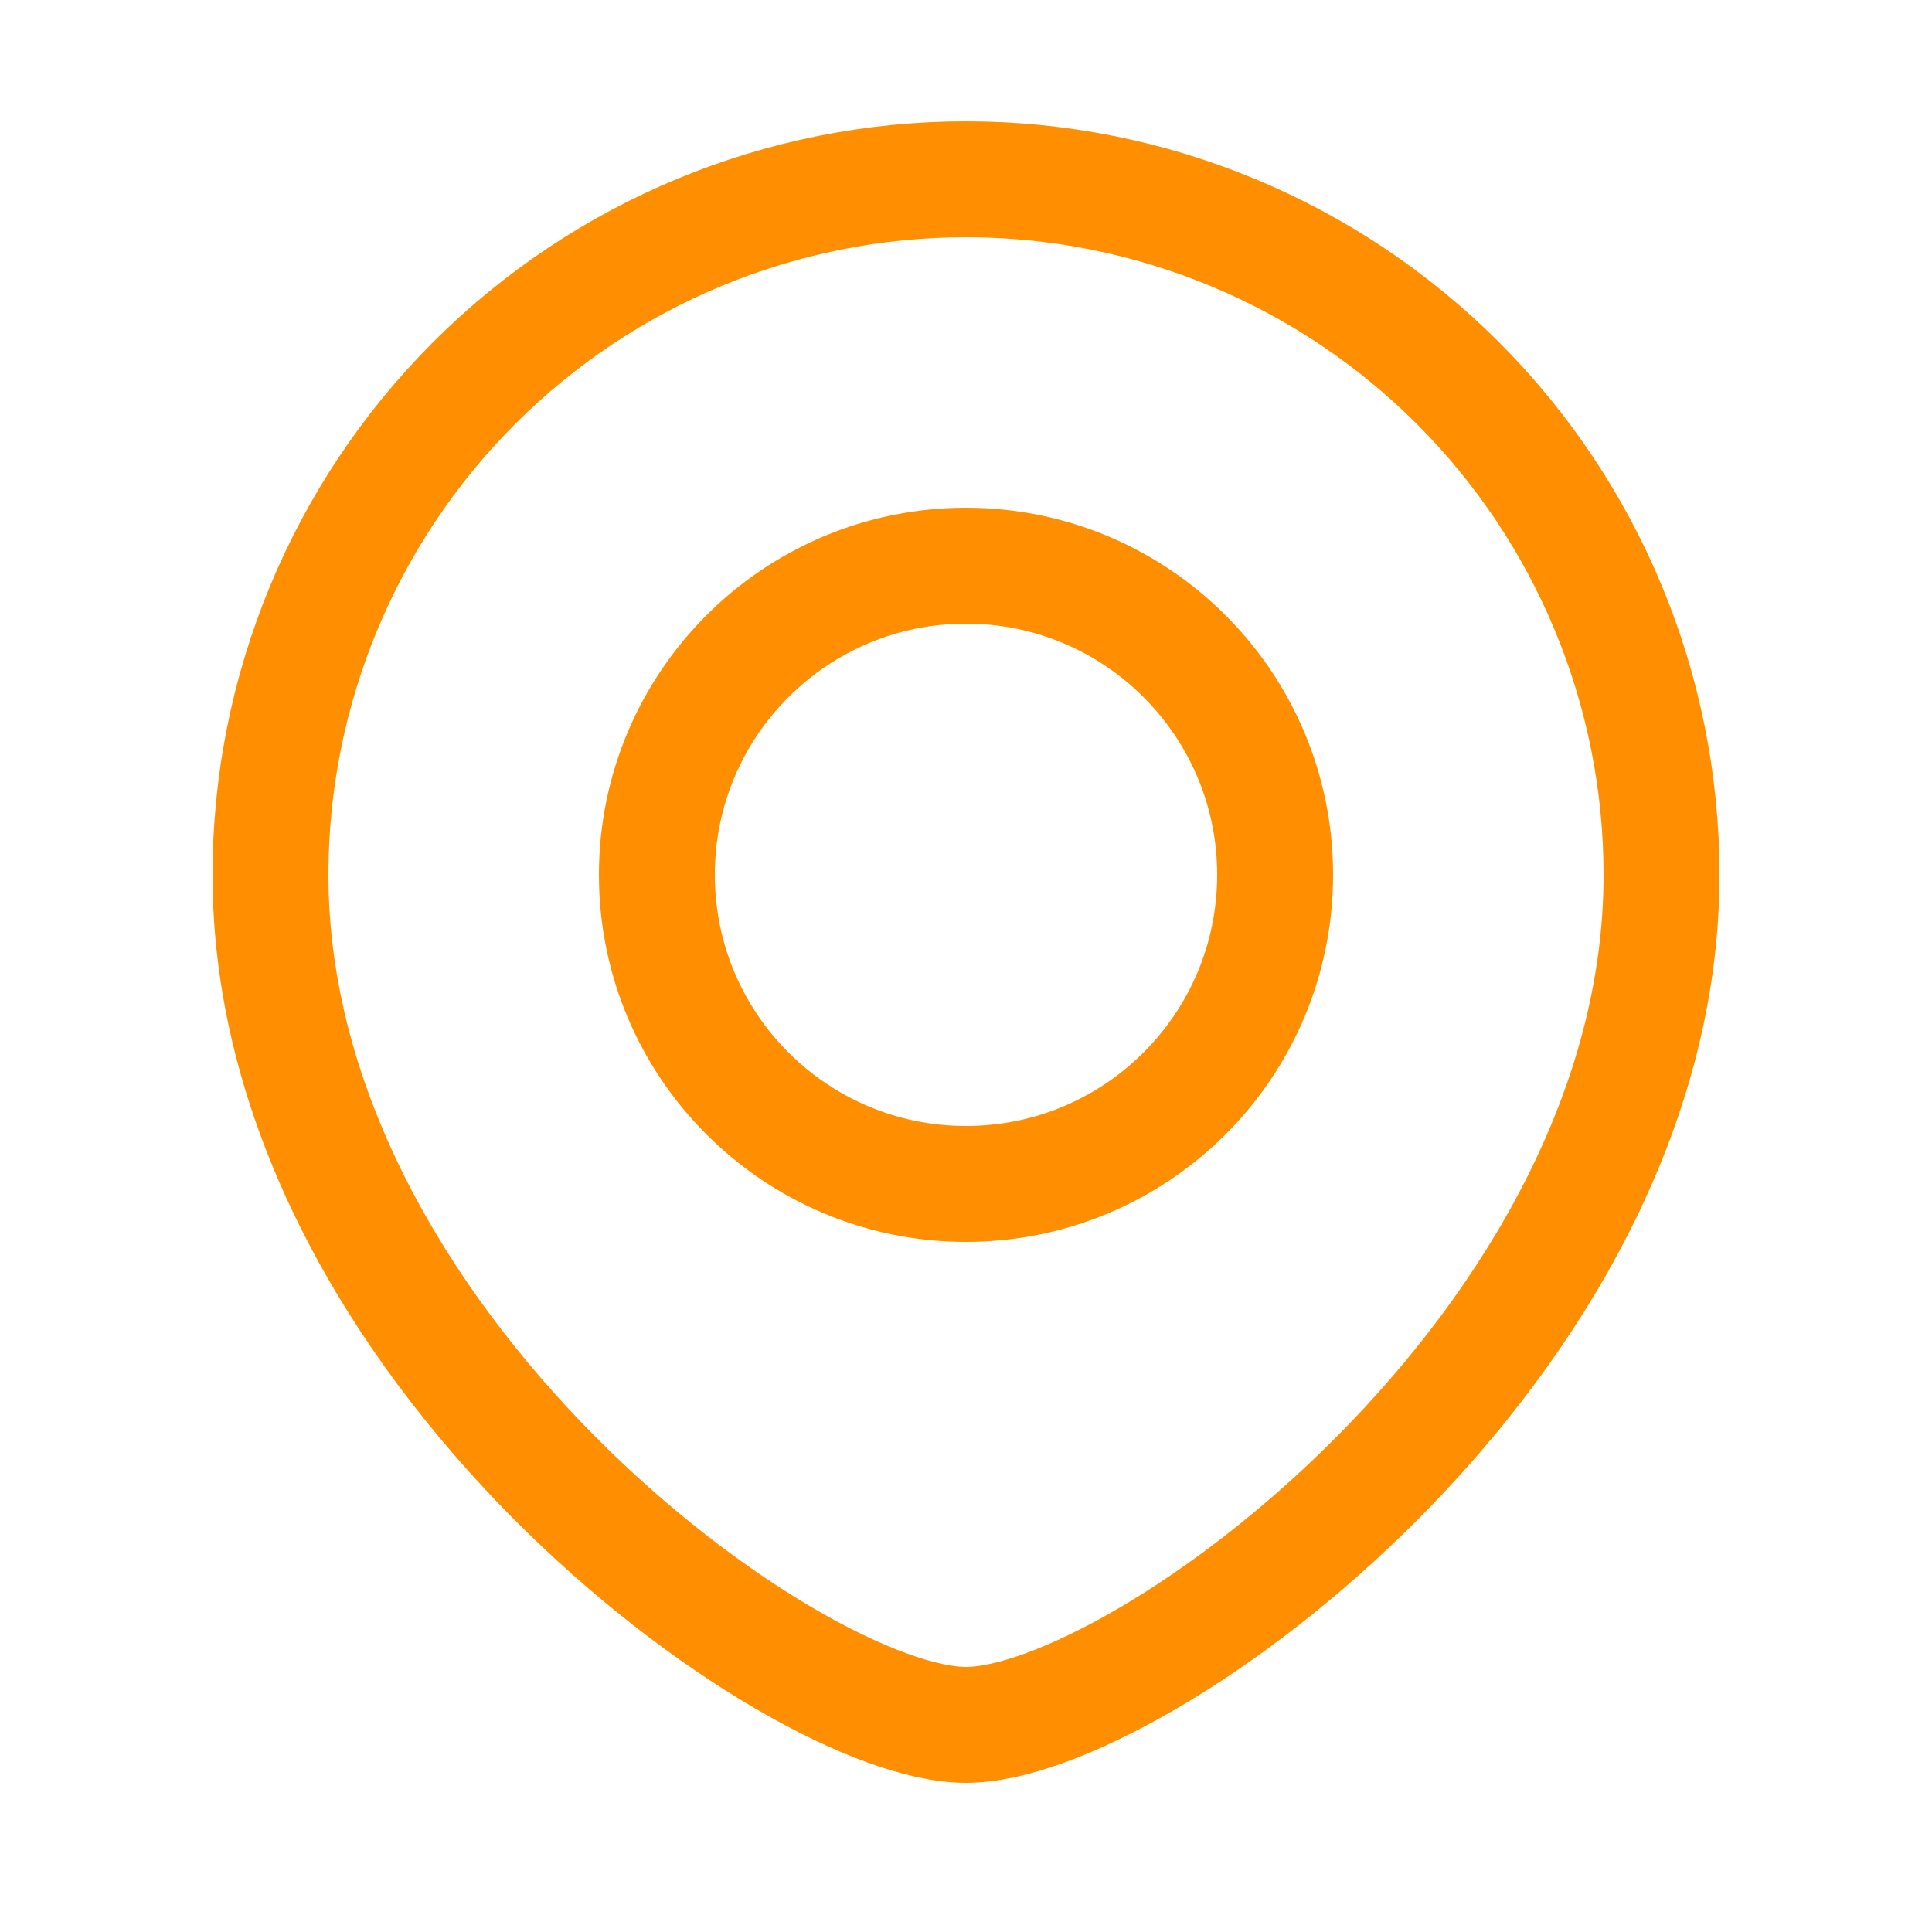 <?xml version="1.0" encoding="UTF-8"?> <svg xmlns="http://www.w3.org/2000/svg" width="800px" height="800px" viewBox="-0.5 0 25 25" fill="none"><path d="M3 11.32C3 8.933 3.948 6.644 5.636 4.956C7.324 3.268 9.613 2.32 12 2.32C14.387 2.32 16.676 3.268 18.364 4.956C20.052 6.644 21 8.933 21 11.32" stroke="#ff8f00" stroke-width="1.5" stroke-linecap="round" stroke-linejoin="round"></path><path d="M3 11.32C3 17.42 9.76 22.32 12 22.32C14.24 22.32 21 17.42 21 11.32" stroke="#ff8f00" stroke-width="1.5" stroke-linecap="round" stroke-linejoin="round"></path><path d="M12 15.32C14.209 15.32 16 13.529 16 11.32C16 9.111 14.209 7.32 12 7.32C9.791 7.32 8 9.111 8 11.32C8 13.529 9.791 15.32 12 15.32Z" stroke="#ff8f00" stroke-width="1.5" stroke-linecap="round" stroke-linejoin="round"></path></svg> 